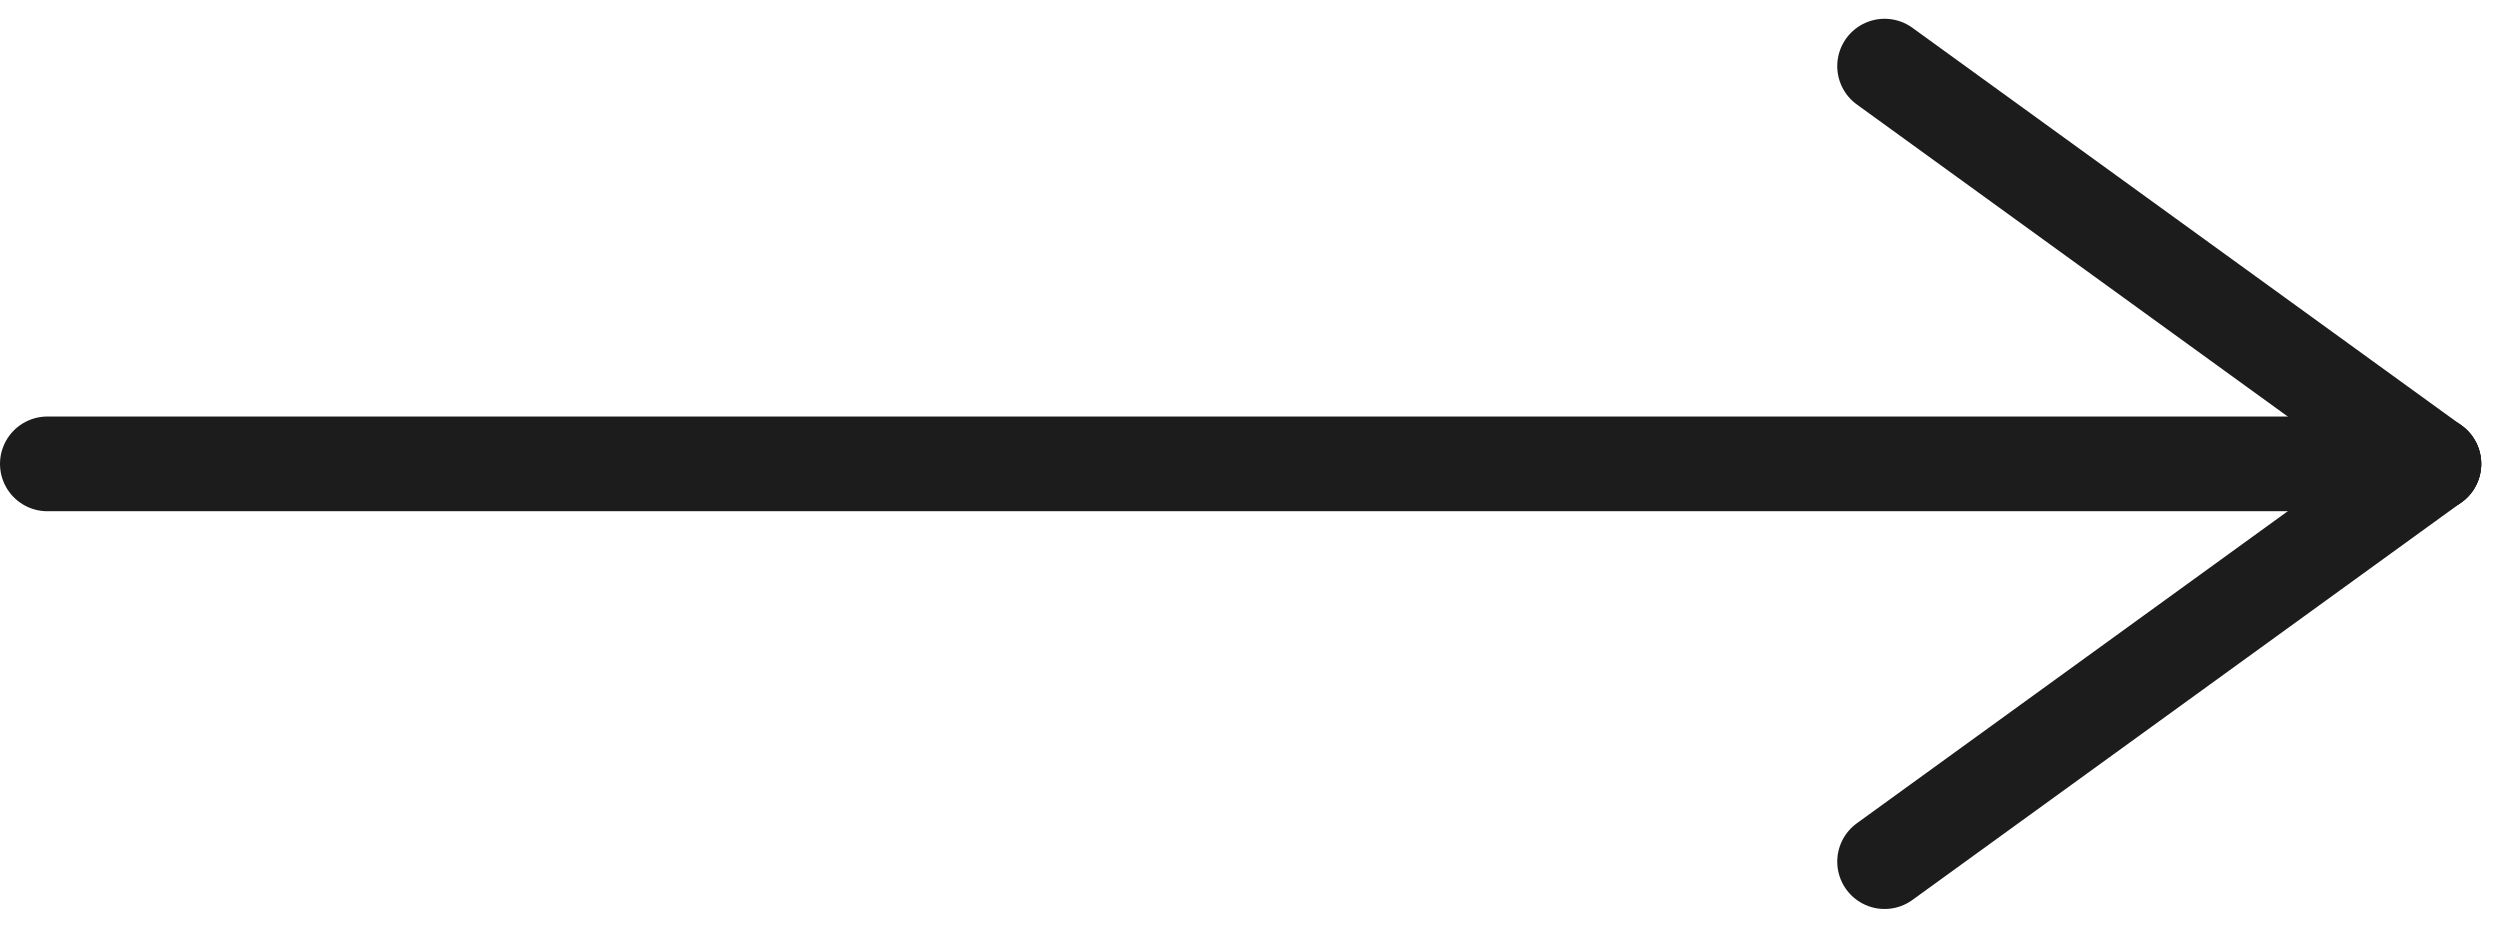 <svg xmlns="http://www.w3.org/2000/svg" width="131.991" height="48.982" viewBox="0 0 131.991 48.982">
  <g id="Group_169" data-name="Group 169" transform="translate(8722.499 -14187.887)">
    <line id="Line_3" data-name="Line 3" x2="126" transform="translate(-8719.999 14212.378)" fill="none" stroke="#1c1c1c" stroke-linecap="round" stroke-width="5"/>
    <line id="Line_4" data-name="Line 4" x1="29" y1="21" transform="translate(-8622.999 14191.378)" fill="none" stroke="#1c1c1c" stroke-linecap="round" stroke-width="5"/>
    <line id="Line_5" data-name="Line 5" x1="29" y2="21" transform="translate(-8622.999 14212.378)" fill="none" stroke="#1c1c1c" stroke-linecap="round" stroke-width="5"/>
  </g>
</svg>
